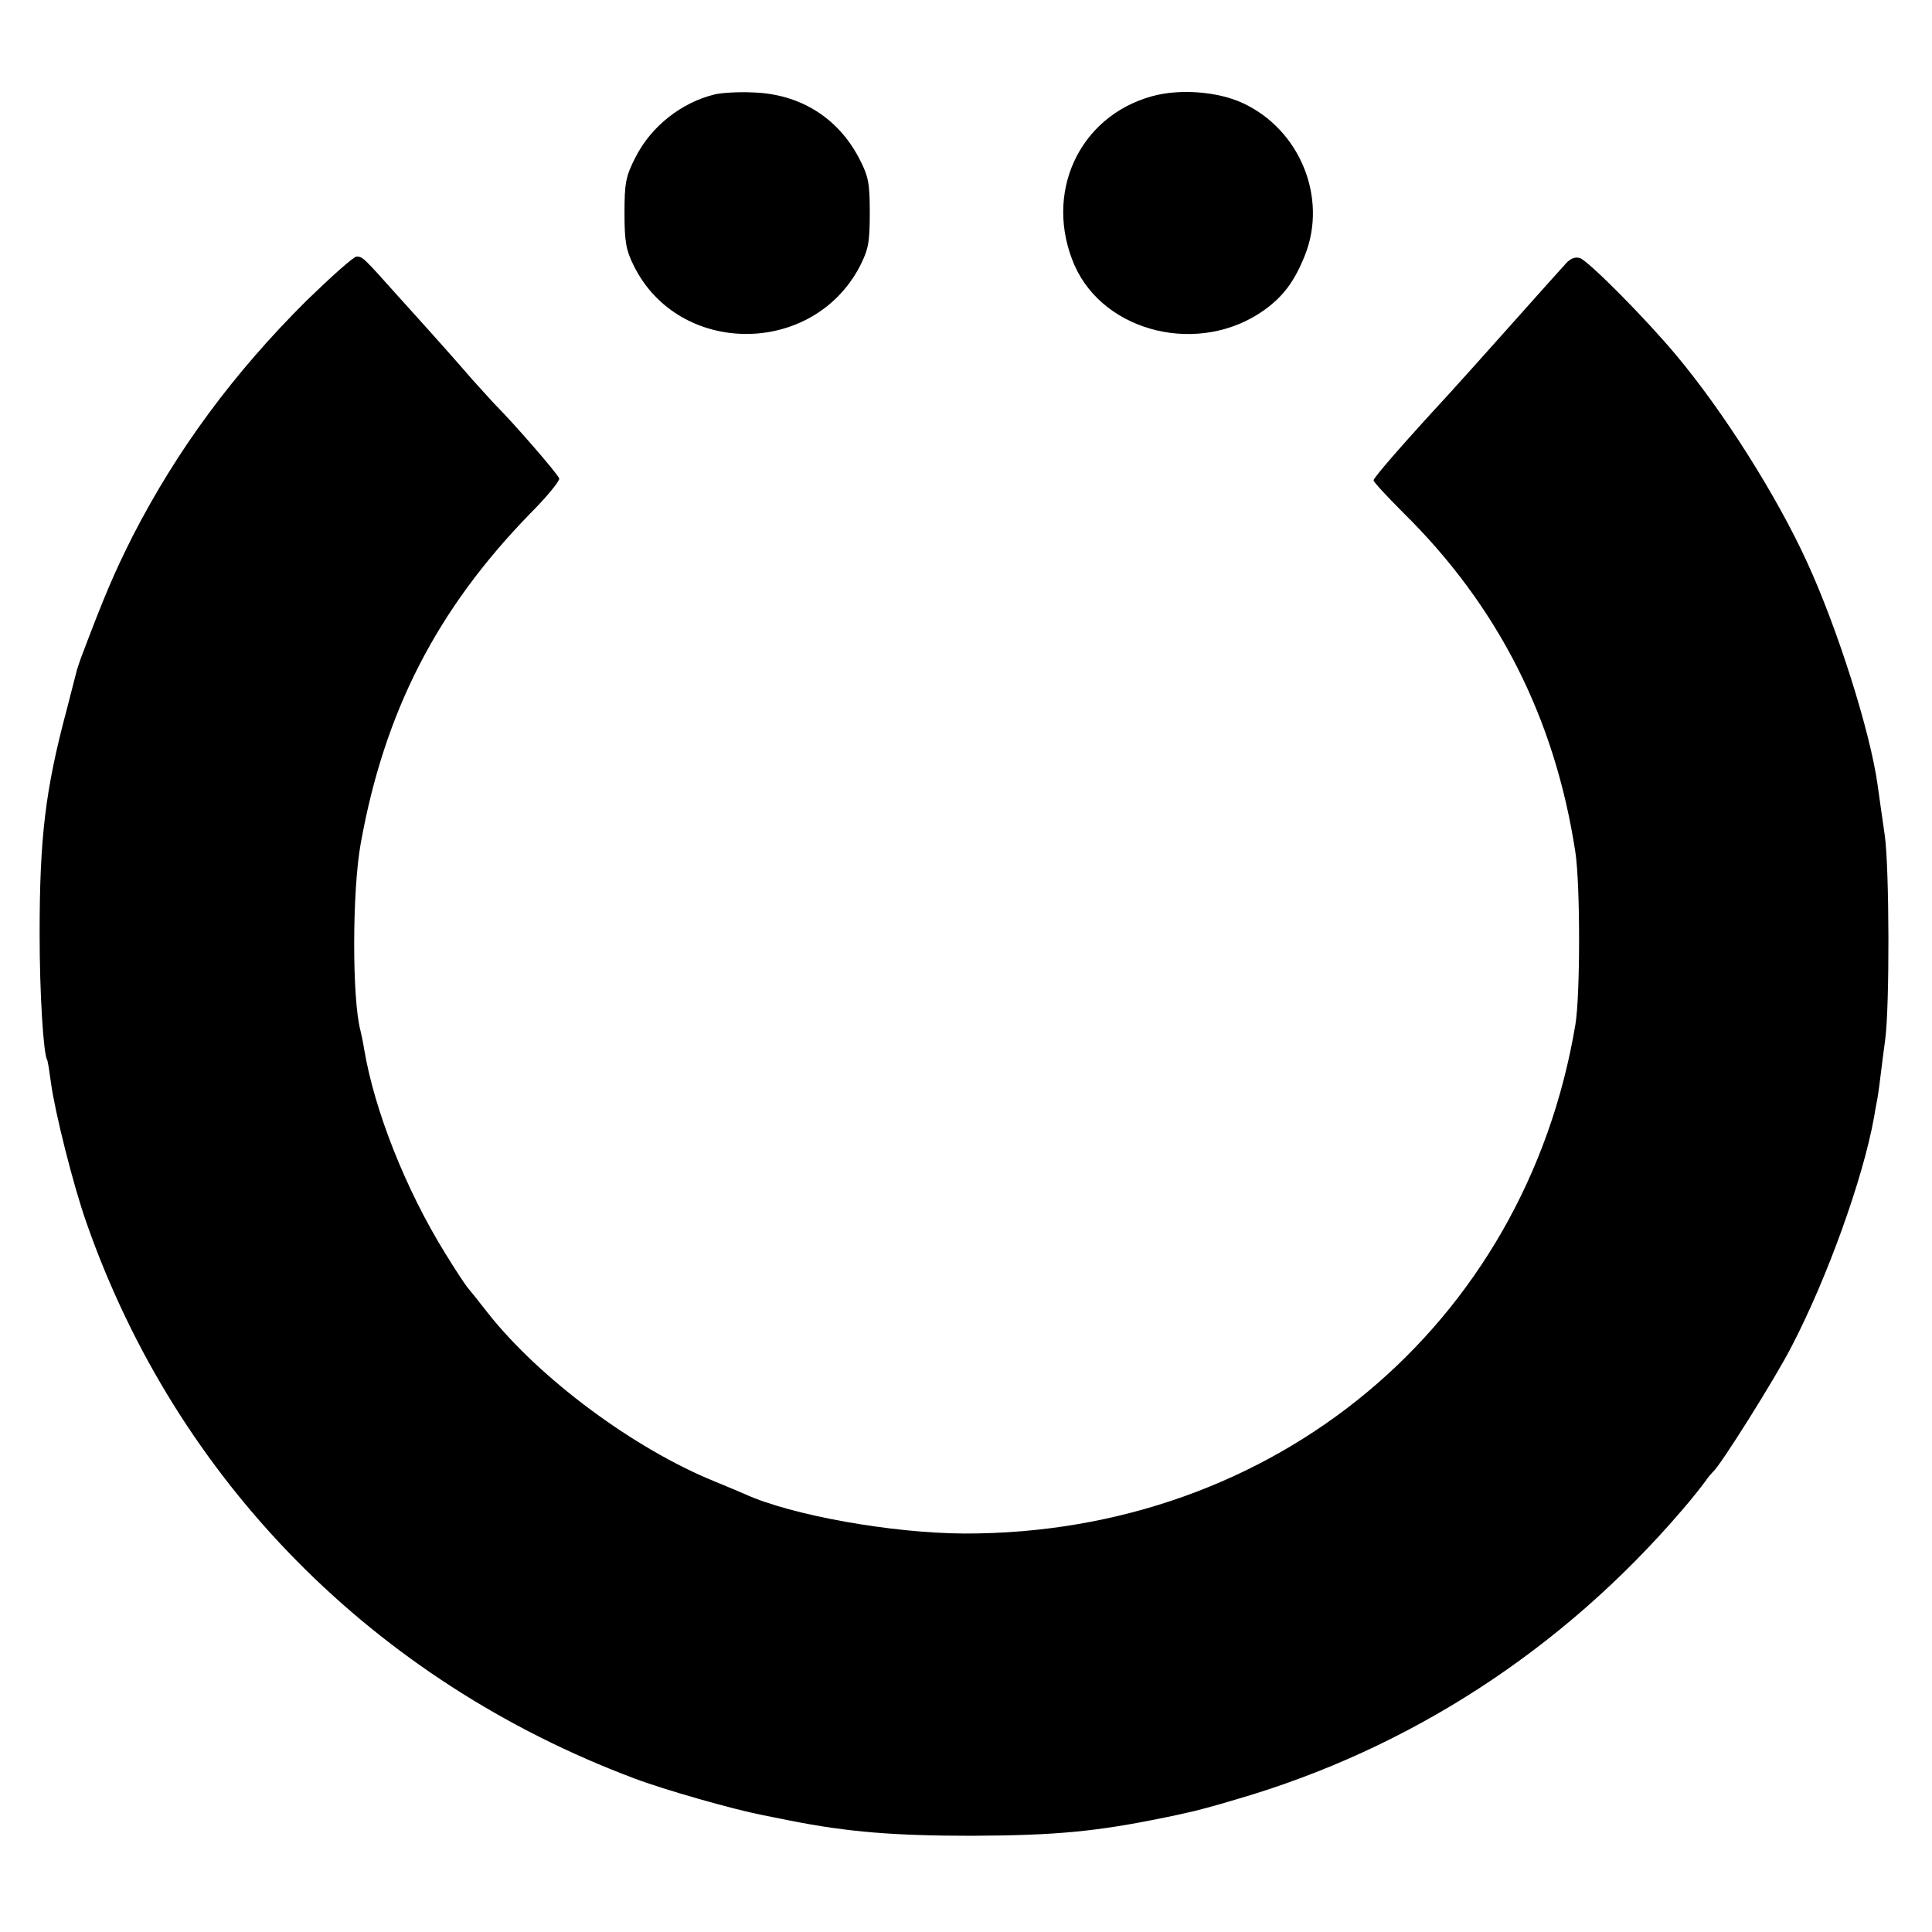 <?xml version="1.0" standalone="no"?>
<!DOCTYPE svg PUBLIC "-//W3C//DTD SVG 20010904//EN"
 "http://www.w3.org/TR/2001/REC-SVG-20010904/DTD/svg10.dtd">
<svg version="1.0" xmlns="http://www.w3.org/2000/svg"
 width="512pt" height="512pt" viewBox="0 0 512 512"
 preserveAspectRatio="xMidYMid meet">
<g transform="translate(0,512) scale(0.1,-0.1)"
fill="#000000" stroke="none">
<path d="M1895 4870 c-88 -21 -169 -84 -211 -167 -26 -51 -29 -68 -29 -148 0
-75 4 -98 24 -138 118 -241 473 -243 599 -4 23 45 27 63 27 142 0 79 -3 97
-28 145 -56 108 -157 171 -281 175 -39 2 -84 -1 -101 -5z"/>
<path d="M3053 4865 c-195 -54 -288 -259 -205 -449 80 -179 332 -239 502 -118
50 36 80 75 108 145 61 153 -13 334 -165 404 -67 31 -168 38 -240 18z"/>
<path d="M812 4323 c-193 -192 -343 -395 -461 -625 -49 -98 -72 -151 -137
-323 -4 -11 -8 -24 -10 -30 -1 -5 -14 -53 -27 -105 -57 -213 -72 -339 -72
-595 0 -158 10 -318 20 -334 2 -4 6 -30 10 -60 10 -76 59 -272 94 -371 239
-684 762 -1214 1452 -1473 79 -30 262 -82 339 -97 30 -6 64 -13 75 -15 151
-30 275 -40 480 -40 225 1 330 11 515 49 14 3 39 8 55 12 17 3 77 19 133 36
457 133 862 396 1177 763 28 32 56 68 64 79 8 12 18 23 21 26 18 14 165 248
207 330 96 184 190 447 219 607 2 13 6 35 9 50 3 16 7 48 10 73 3 25 8 63 11
85 12 90 11 452 -1 540 -7 50 -16 110 -19 134 -20 144 -107 417 -187 591 -82
179 -223 401 -348 550 -81 97 -232 249 -254 256 -12 4 -25 -1 -36 -13 -9 -10
-75 -83 -146 -163 -71 -80 -146 -163 -166 -185 -120 -130 -199 -221 -199 -228
0 -4 35 -42 78 -85 252 -248 403 -546 457 -901 13 -87 13 -376 0 -456 -133
-797 -798 -1351 -1620 -1349 -192 1 -456 48 -580 104 -11 5 -47 20 -81 34
-214 87 -463 272 -600 445 -24 31 -49 62 -55 69 -6 7 -33 48 -60 92 -104 168
-187 378 -214 540 -3 19 -8 42 -10 50 -22 83 -22 368 1 495 63 350 202 620
448 873 45 45 80 88 78 94 -3 11 -119 145 -172 198 -14 15 -40 44 -59 65 -19
22 -55 63 -80 91 -25 28 -77 86 -116 129 -92 103 -94 105 -110 105 -8 0 -67
-53 -133 -117z"/>
</g>
</svg>
